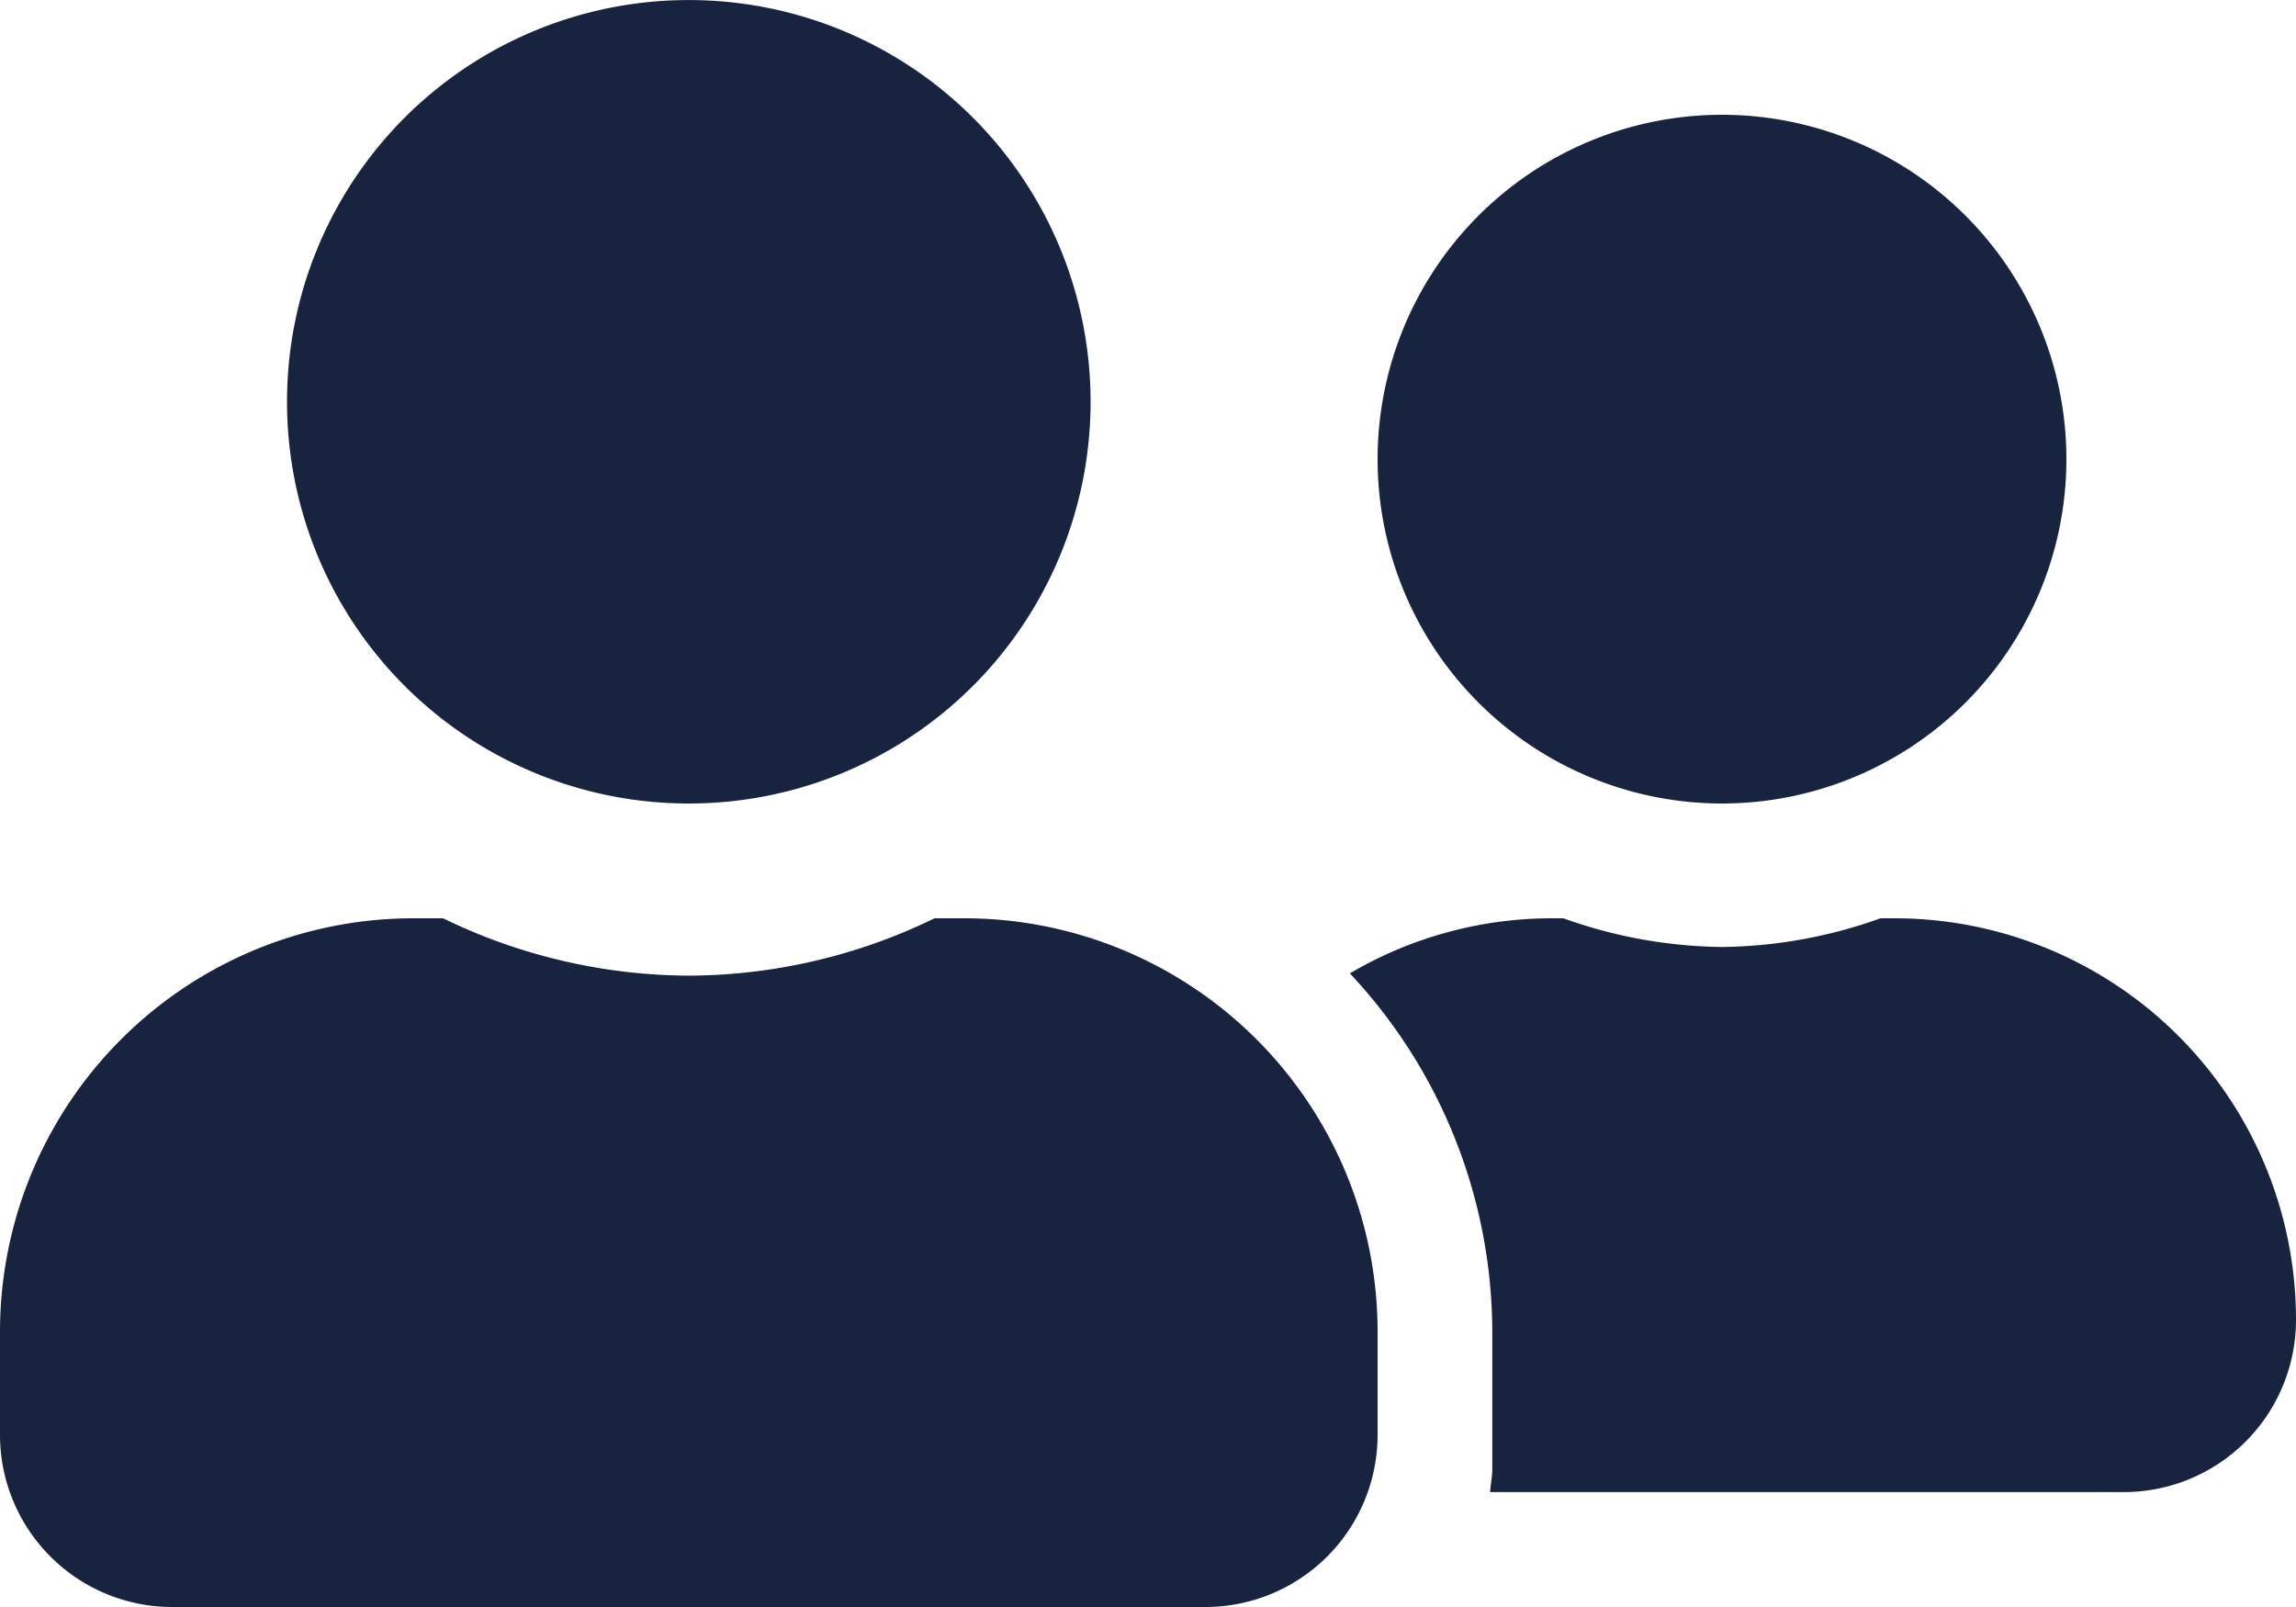 <svg xmlns="http://www.w3.org/2000/svg" width="37.5" height="26.25" viewBox="0 0 37.5 26.25"><path d="M11.25-11.25a6.559,6.559,0,0,0,6.562-6.562,6.559,6.559,0,0,0-6.562-6.562,6.559,6.559,0,0,0-6.562,6.562A6.559,6.559,0,0,0,11.25-11.25Zm4.5,1.875h-.486a9.23,9.23,0,0,1-4.014.937,9.25,9.25,0,0,1-4.014-.937H6.75A6.752,6.752,0,0,0,0-2.625V-.937A2.813,2.813,0,0,0,2.812,1.875H19.687A2.813,2.813,0,0,0,22.5-.937V-2.625A6.752,6.752,0,0,0,15.75-9.375ZM28.125-11.25a5.626,5.626,0,0,0,5.625-5.625A5.626,5.626,0,0,0,28.125-22.5,5.626,5.626,0,0,0,22.5-16.875,5.626,5.626,0,0,0,28.125-11.25Zm2.812,1.875h-.223a7.9,7.9,0,0,1-2.59.469,7.9,7.9,0,0,1-2.59-.469h-.223a6.508,6.508,0,0,0-3.264.9,8.575,8.575,0,0,1,2.326,5.848v2.25c0,.129-.029.252-.035.375H34.687A2.813,2.813,0,0,0,37.5-2.812,6.559,6.559,0,0,0,30.937-9.375Z" transform="translate(0 24.375)" fill="#182340"/></svg>